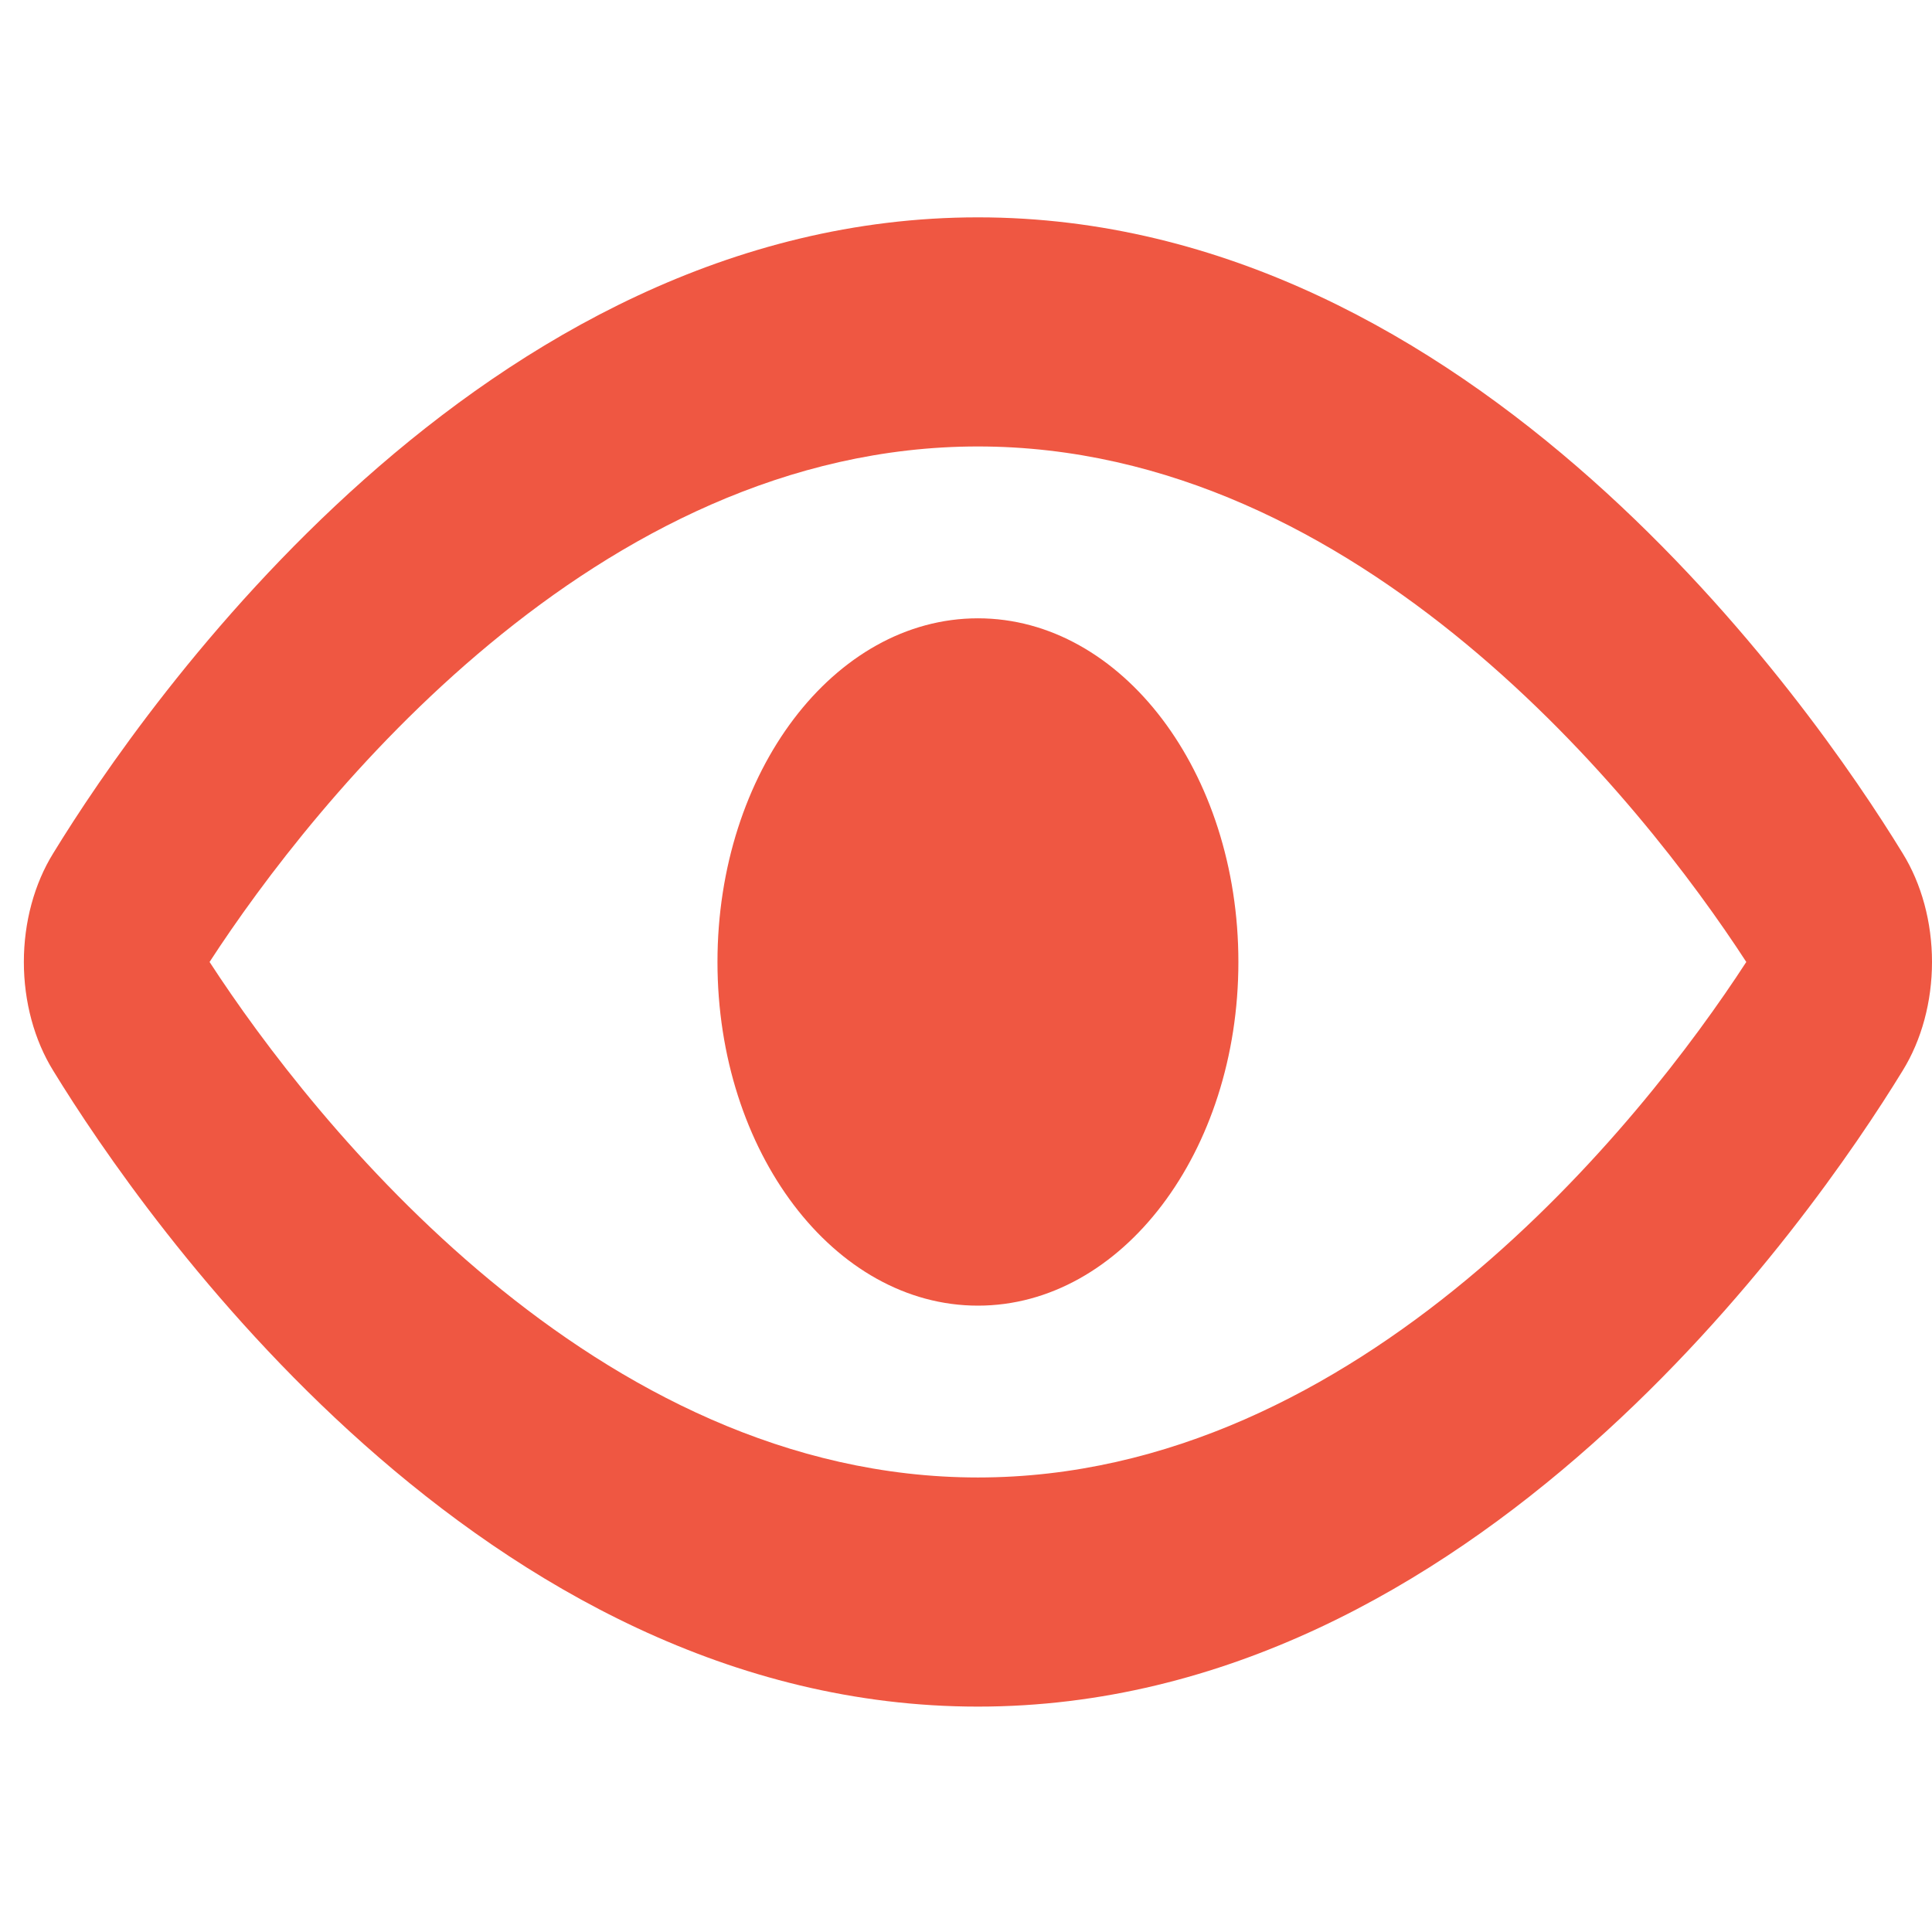 <svg width="80" height="80" viewBox="0 0 80 80" fill="none" xmlns="http://www.w3.org/2000/svg">
<g clip-path="url(#clip0_13_209)">
<path d="M78.781 35.327C75.006 29.16 60.985 9 40.494 9C20.002 9 5.982 29.16 2.207 35.327C1.418 36.598 0.988 38.191 0.988 39.833C0.988 41.476 1.418 43.068 2.207 44.34C5.982 50.506 20.002 70.667 40.494 70.667C60.985 70.667 75.006 50.506 78.781 44.34C79.569 43.068 80 41.476 80 39.833C80 38.191 79.569 36.598 78.781 35.327ZM40.494 61.179C24.676 61.179 12.992 46.474 8.678 39.833C12.992 33.192 24.676 18.487 40.494 18.487C56.312 18.487 67.996 33.192 72.31 39.833C67.996 46.474 56.312 61.179 40.494 61.179Z" fill="#EF5742"/>
<path d="M40.494 54.064C46.45 54.064 51.279 47.693 51.279 39.833C51.279 31.974 46.45 25.603 40.494 25.603C34.537 25.603 29.709 31.974 29.709 39.833C29.709 47.693 34.537 54.064 40.494 54.064Z" fill="#EF5742"/>
</g>
<defs>
<clipPath id="clip0_13_209">
<rect width="80" height="80" fill="white"/>
</clipPath>
</defs>
</svg>
